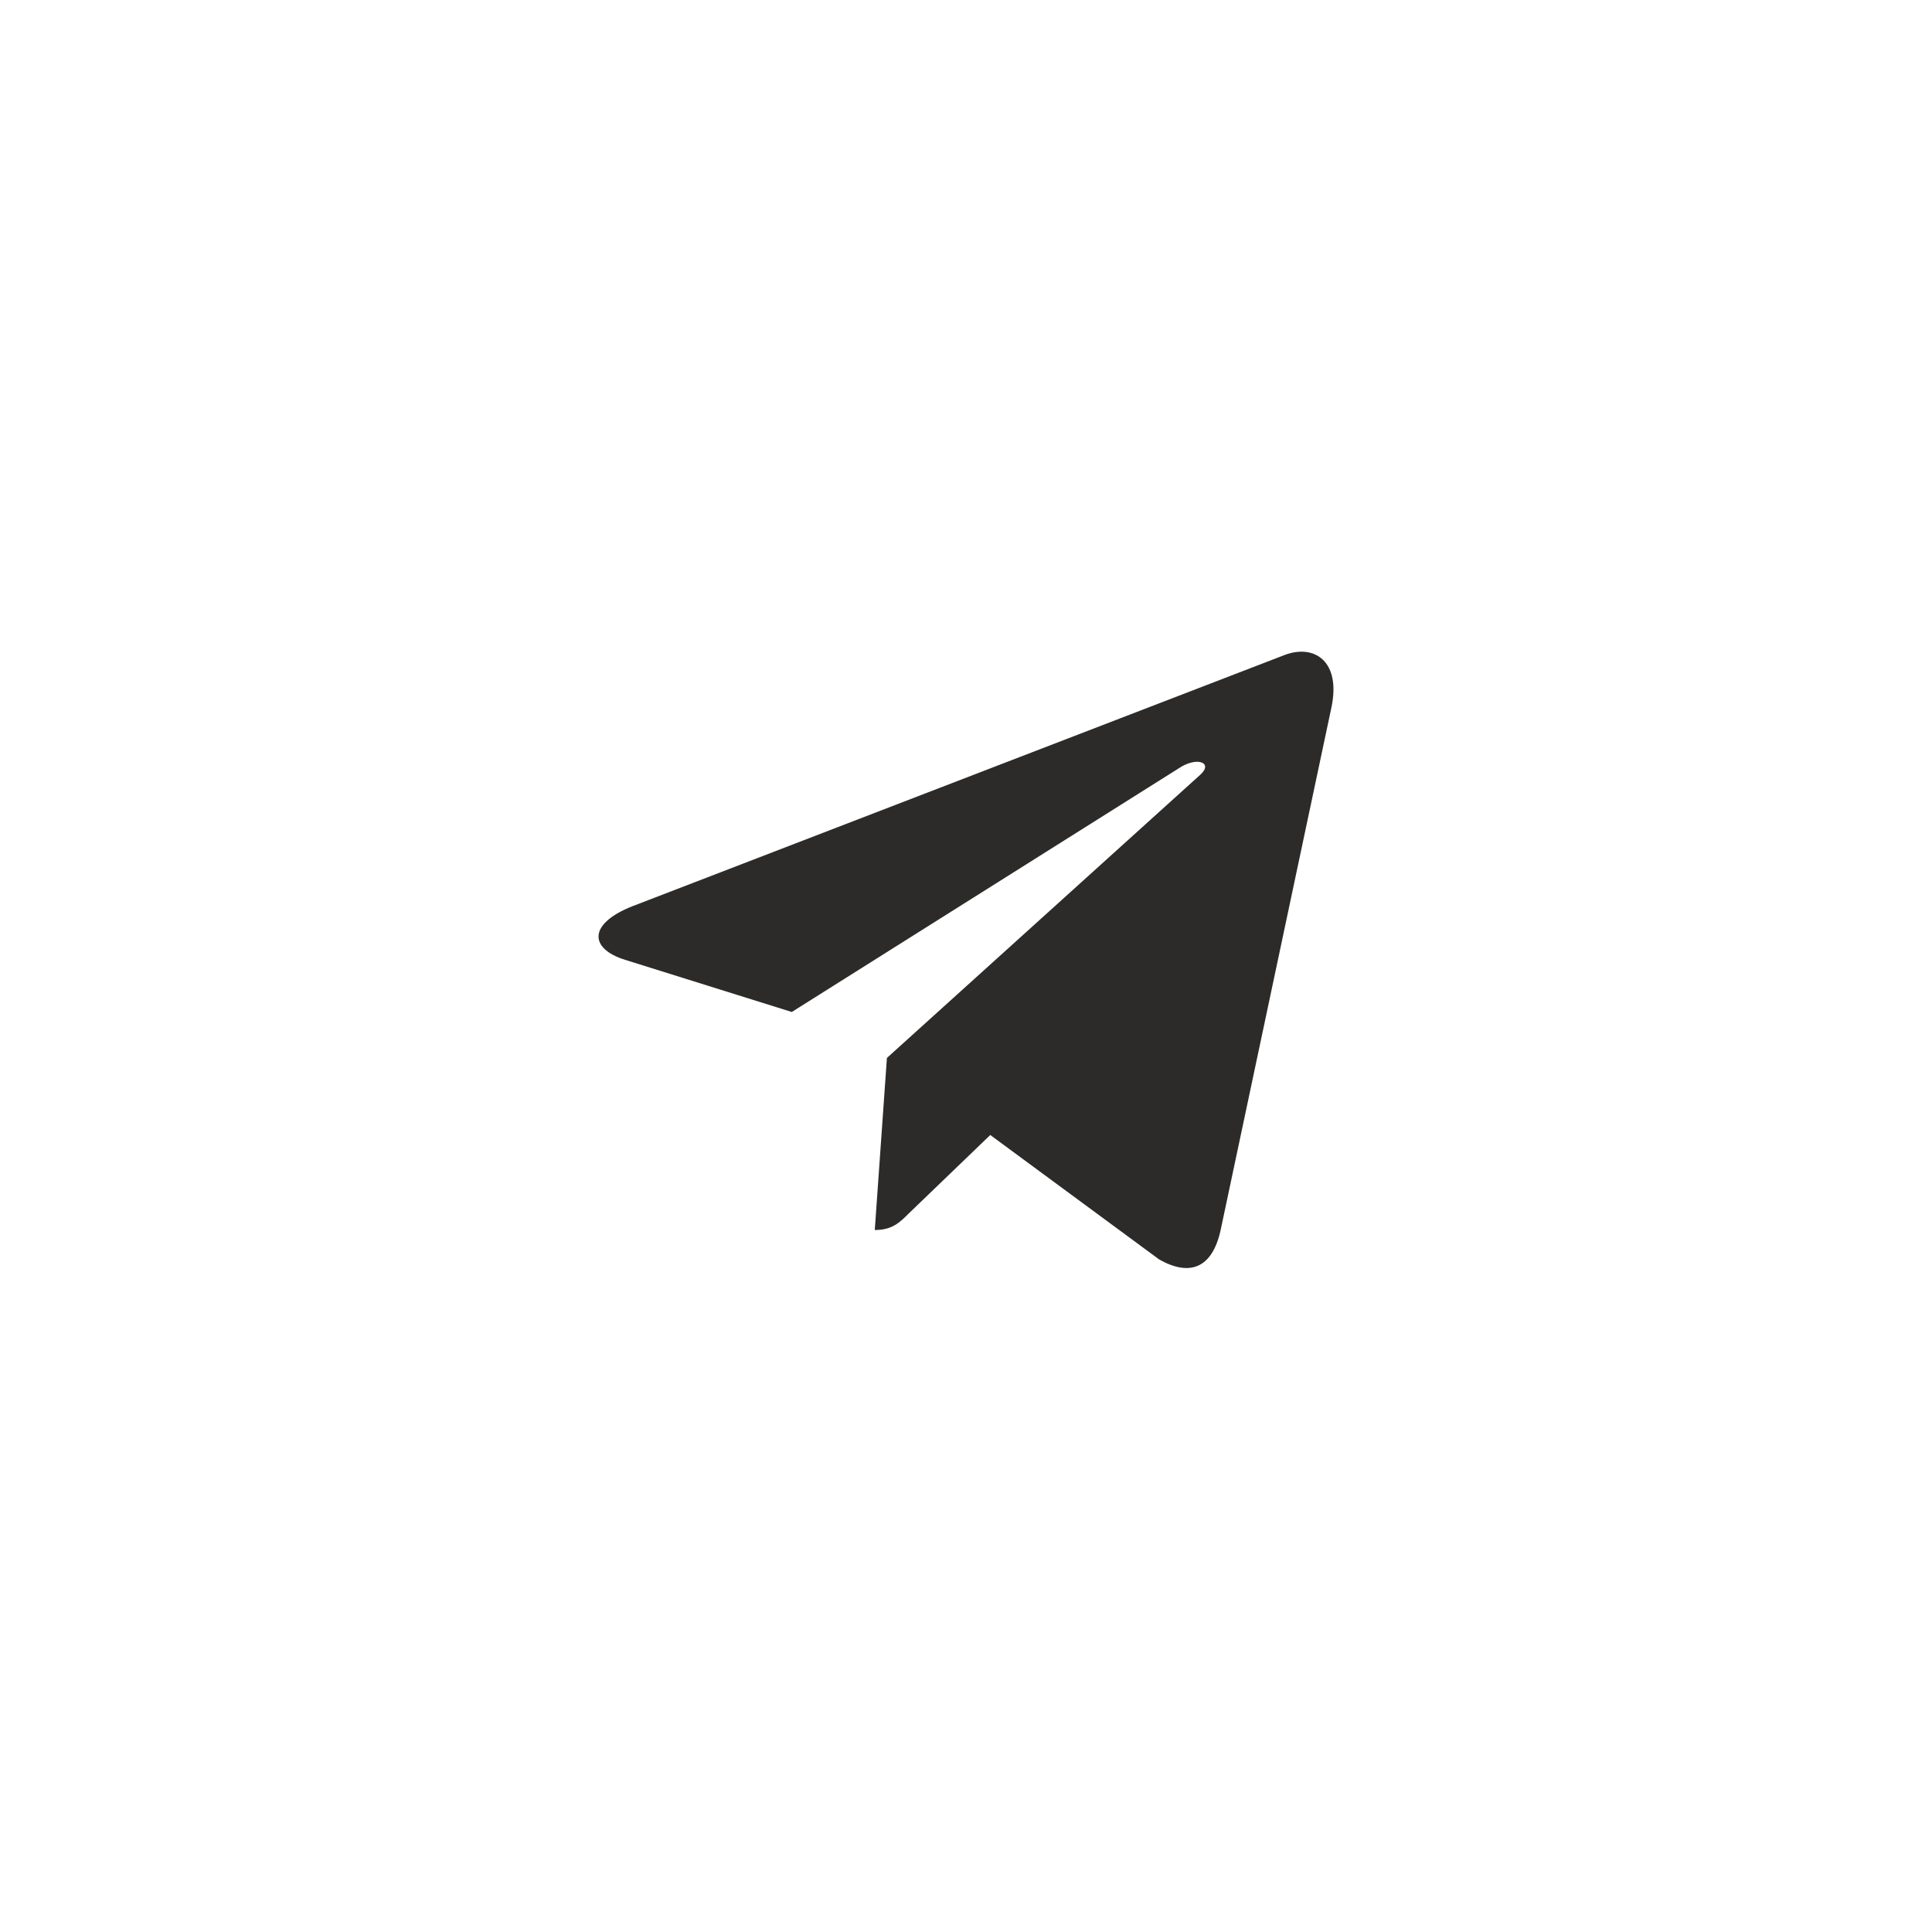 <?xml version="1.0" encoding="UTF-8"?> <svg xmlns="http://www.w3.org/2000/svg" width="46" height="46" viewBox="0 0 46 46" fill="none"> <path d="M31.699 16.852L29.059 29.305C28.859 30.184 28.34 30.403 27.602 29.989L23.578 27.024L21.637 28.892C21.422 29.107 21.242 29.286 20.828 29.286L21.117 25.189L28.574 18.45C28.899 18.162 28.504 18.001 28.071 18.29L18.852 24.095L14.883 22.853C14.02 22.584 14.004 21.99 15.063 21.575L30.586 15.595C31.305 15.325 31.934 15.754 31.699 16.852Z" fill="#2C2B29"></path> </svg> 